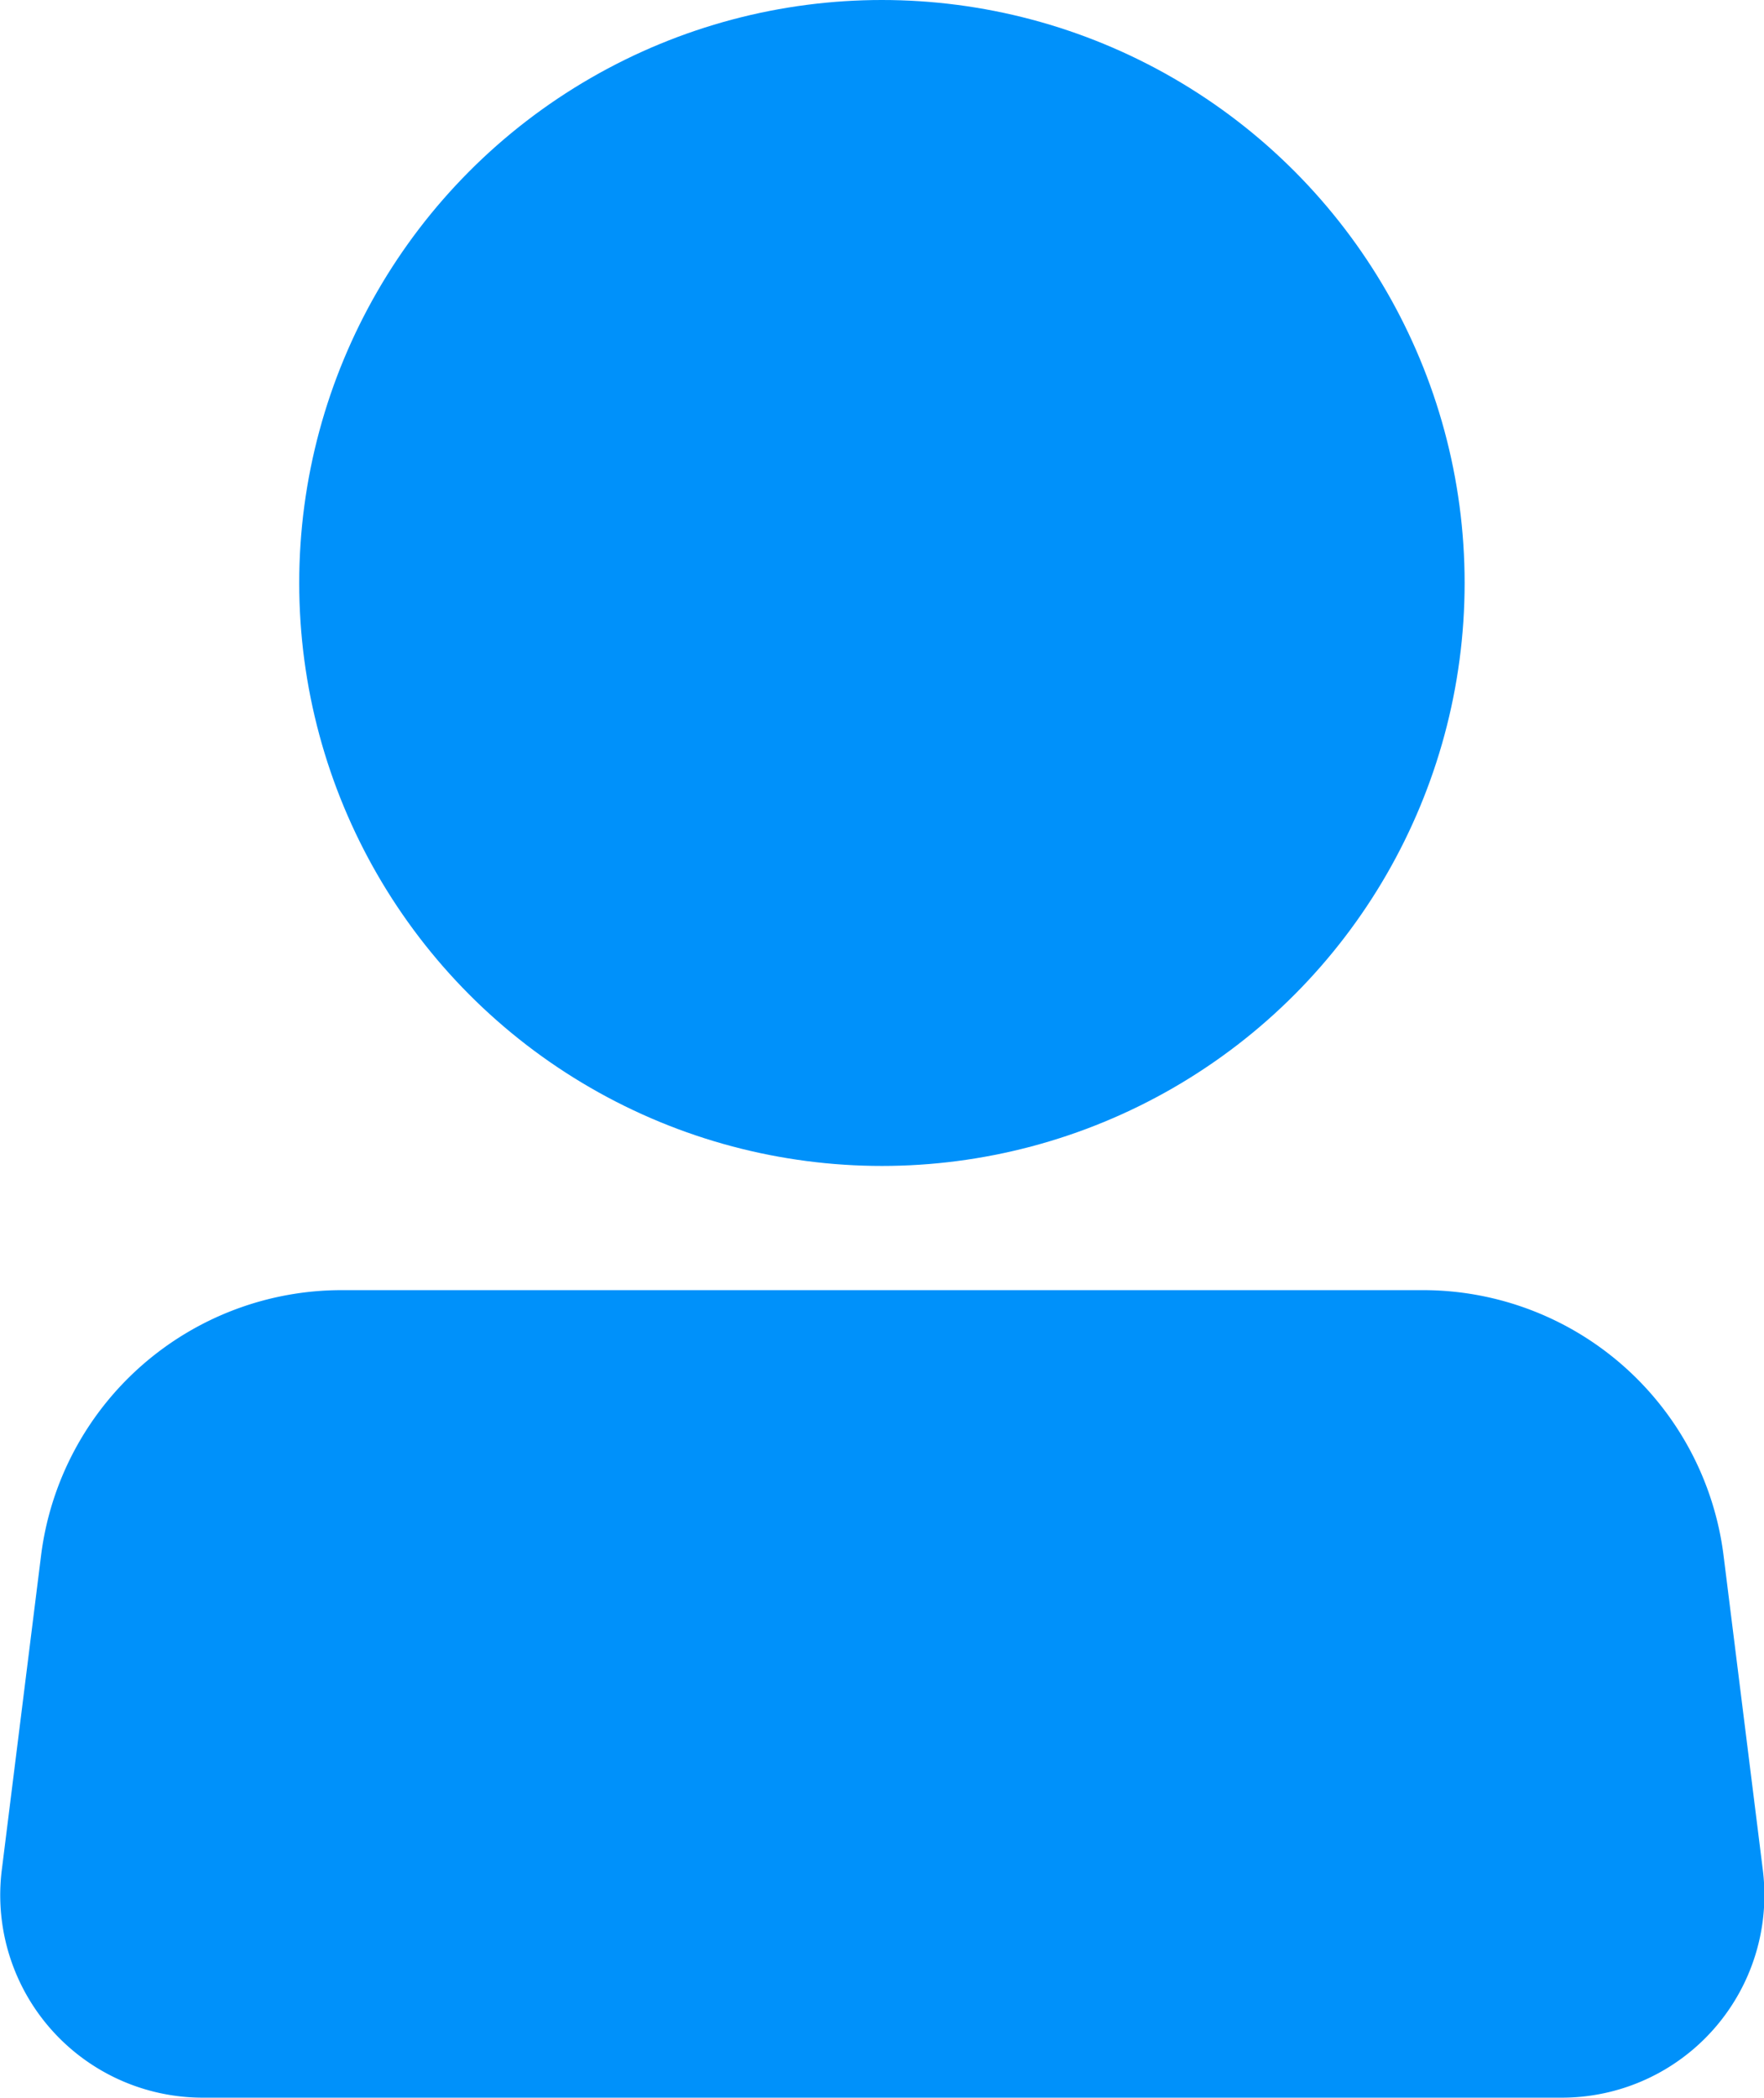 <svg xmlns="http://www.w3.org/2000/svg" width="11.325" height="13.465" viewBox="0 0 11.325 13.465">
  <g id="person-svgrepo-com" transform="translate(0 0.5)">
    <circle id="Ellipse_240" data-name="Ellipse 240" cx="3.241" cy="3.241" r="3.241" transform="translate(2.421)" fill="#0091fa" stroke="#0091fa" stroke-width="1"/>
    <path id="Path_3574" data-name="Path 3574" d="M12.169,14H12.4a1.945,1.945,0,0,1,1.93,1.7l.253,2.025a1.3,1.3,0,0,1-1.287,1.457H4.562a1.3,1.3,0,0,1-1.286-1.457L3.529,15.7A1.945,1.945,0,0,1,5.458,14h.228" transform="translate(-3.265 -6.221)" fill="#0091fa"/>
  </g>
</svg>
